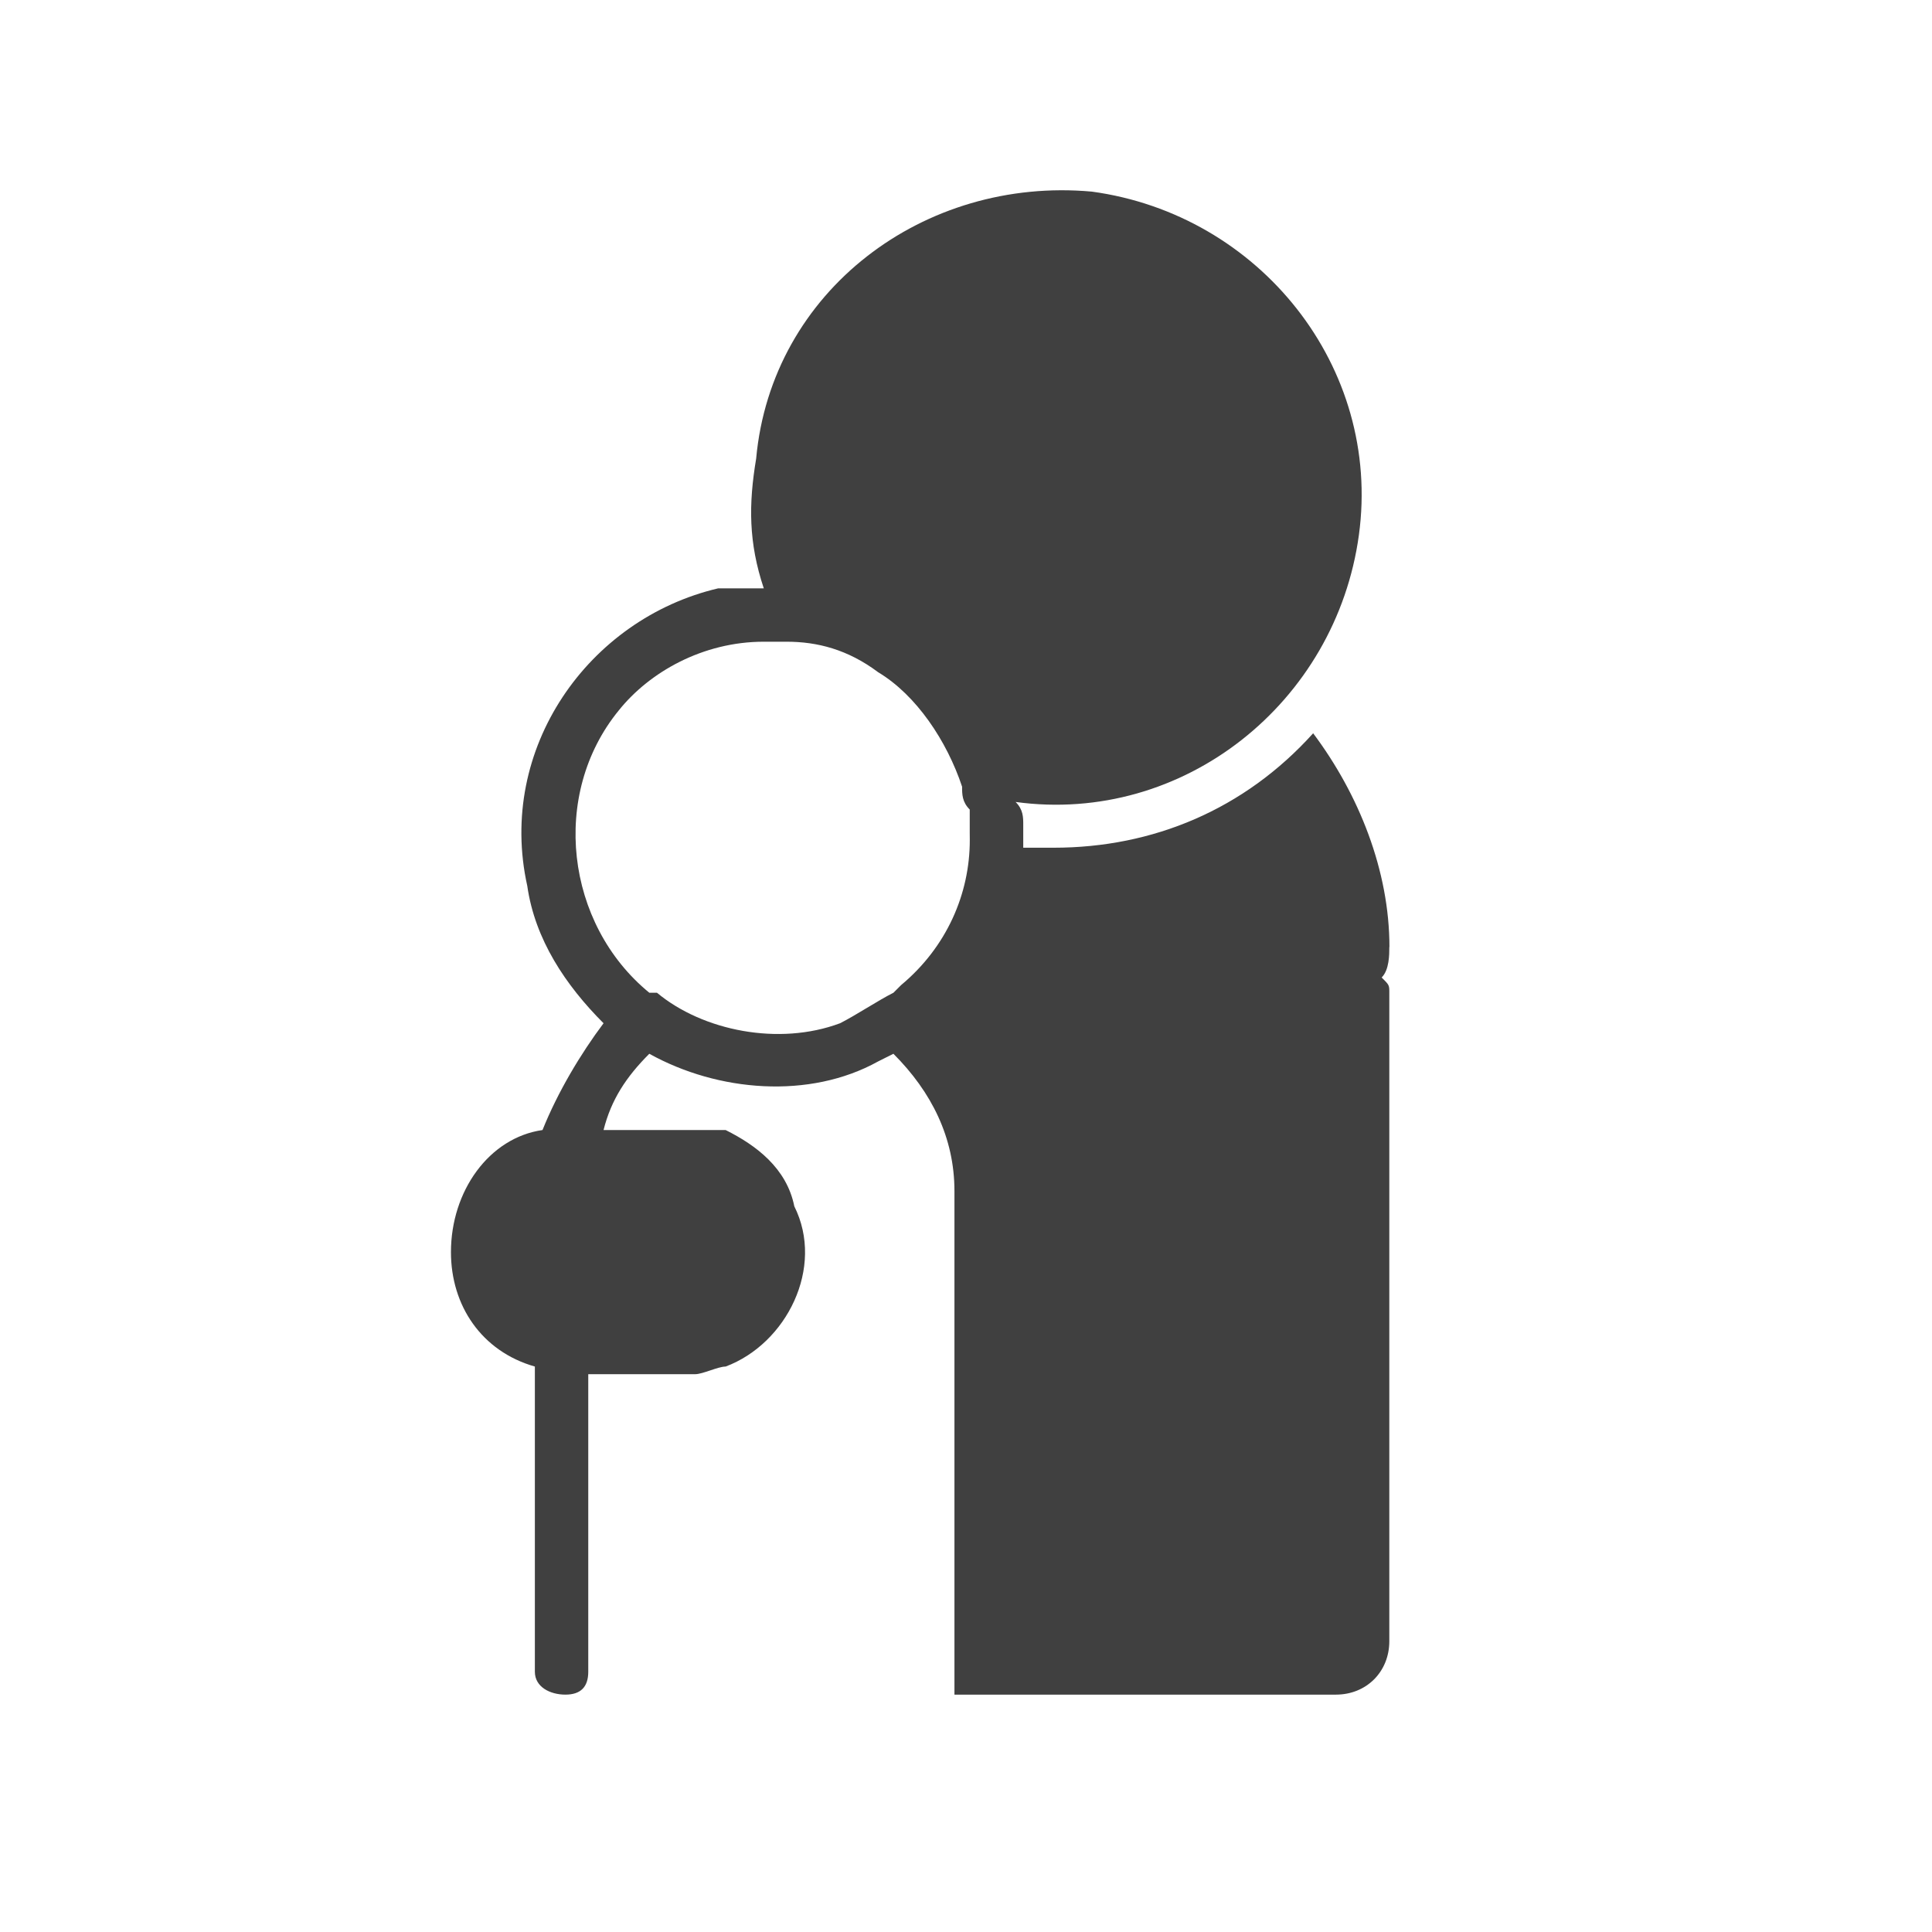 <?xml version="1.0" encoding="UTF-8" standalone="no"?>
<svg xmlns:dc="http://purl.org/dc/elements/1.1/" xmlns:cc="http://creativecommons.org/ns#" xmlns:rdf="http://www.w3.org/1999/02/22-rdf-syntax-ns#" xmlns:svg="http://www.w3.org/2000/svg" xmlns="http://www.w3.org/2000/svg" viewBox="0 0 33.867 33.867" id="svg4157" height="120" width="120" version="1.0">
  <defs id="defs4159">
    <pattern y="0" x="0" height="6" width="6" patternUnits="userSpaceOnUse" id="EMFhbasepattern"></pattern>
  </defs>
  <path id="path4164" d="m 24.356,16.599 c 0,-1.337 -0.535,-2.675 -1.337,-3.745 -1.204,1.337 -2.809,2.006 -4.547,2.006 -0.134,0 -0.401,0 -0.535,0 0,-0.134 0,-0.134 0,-0.267 0,0 0,-0.134 0,-0.134 0,-0.134 0,-0.267 -0.134,-0.401 2.942,0.401 5.617,-1.739 6.018,-4.681 0.401,-2.942 -1.739,-5.617 -4.681,-6.018 -2.942,-0.267 -5.617,1.739 -5.885,4.681 -0.134,0.802 -0.134,1.471 0.134,2.274 -0.134,0 -0.267,0 -0.401,0 -0.134,0 -0.267,0 -0.401,0 -2.274,0.535 -3.879,2.809 -3.344,5.216 0.134,0.936 0.669,1.739 1.337,2.407 -0.401,0.535 -0.802,1.204 -1.07,1.872 -0.936,0.134 -1.605,1.07 -1.605,2.14 0,0.936 0.535,1.739 1.471,2.006 0,5.35 0,5.35 0,5.35 0,0 0,0 0,0 0,0.267 0.267,0.401 0.535,0.401 0.267,0 0.401,-0.134 0.401,-0.401 0,0 0,0 0,0 0,0 0,0 0,0 0,-5.216 0,-5.216 0,-5.216 1.605,0 1.605,0 1.605,0 0.134,0 0.134,0 0.134,0 0.134,0 0.134,0 0.134,0 0.134,0 0.401,-0.134 0.535,-0.134 1.07,-0.401 1.739,-1.739 1.204,-2.809 -0.134,-0.669 -0.669,-1.07 -1.204,-1.337 -0.134,0 -0.401,0 -0.535,0 -0.134,0 -0.134,0 -0.134,0 -0.134,0 -0.134,0 -0.134,0 -1.337,0 -1.337,0 -1.337,0 0.134,-0.535 0.401,-0.936 0.802,-1.337 1.204,0.669 2.809,0.802 4.012,0.134 0.267,-0.134 0.267,-0.134 0.267,-0.134 0.669,0.669 1.07,1.471 1.07,2.407 0,0 0,0.134 0,0.267 0,0.134 0,0.134 0,0.134 0,0 0,0 0,0 0,8.426 0,8.426 0,8.426 6.687,0 6.687,0 6.687,0 0.535,0 0.936,-0.401 0.936,-0.936 0,-11.368 0,-11.368 0,-11.368 0,-0.134 0,-0.134 -0.134,-0.267 0.134,-0.134 0.134,-0.401 0.134,-0.535 z m -7.356,-1.872 c 0,0.936 -0.401,1.872 -1.204,2.541 -0.134,0.134 -0.134,0.134 -0.134,0.134 -0.267,0.134 -0.669,0.401 -0.936,0.535 -1.07,0.401 -2.407,0.134 -3.21,-0.535 -0.134,0 -0.134,0 -0.134,0 -1.471,-1.204 -1.739,-3.477 -0.535,-4.949 0.535,-0.669 1.471,-1.204 2.541,-1.204 0.134,0 0.134,0 0.134,0 0.267,0 0.267,0 0.267,0 0.535,0 1.07,0.134 1.605,0.535 0.669,0.401 1.204,1.204 1.471,2.006 0,0.134 0,0.267 0.134,0.401 0,0.134 0,0.267 0,0.401 z" style="fill:#404040;fill-opacity:1;fill-rule:nonzero;stroke:none"></path>
</svg>
